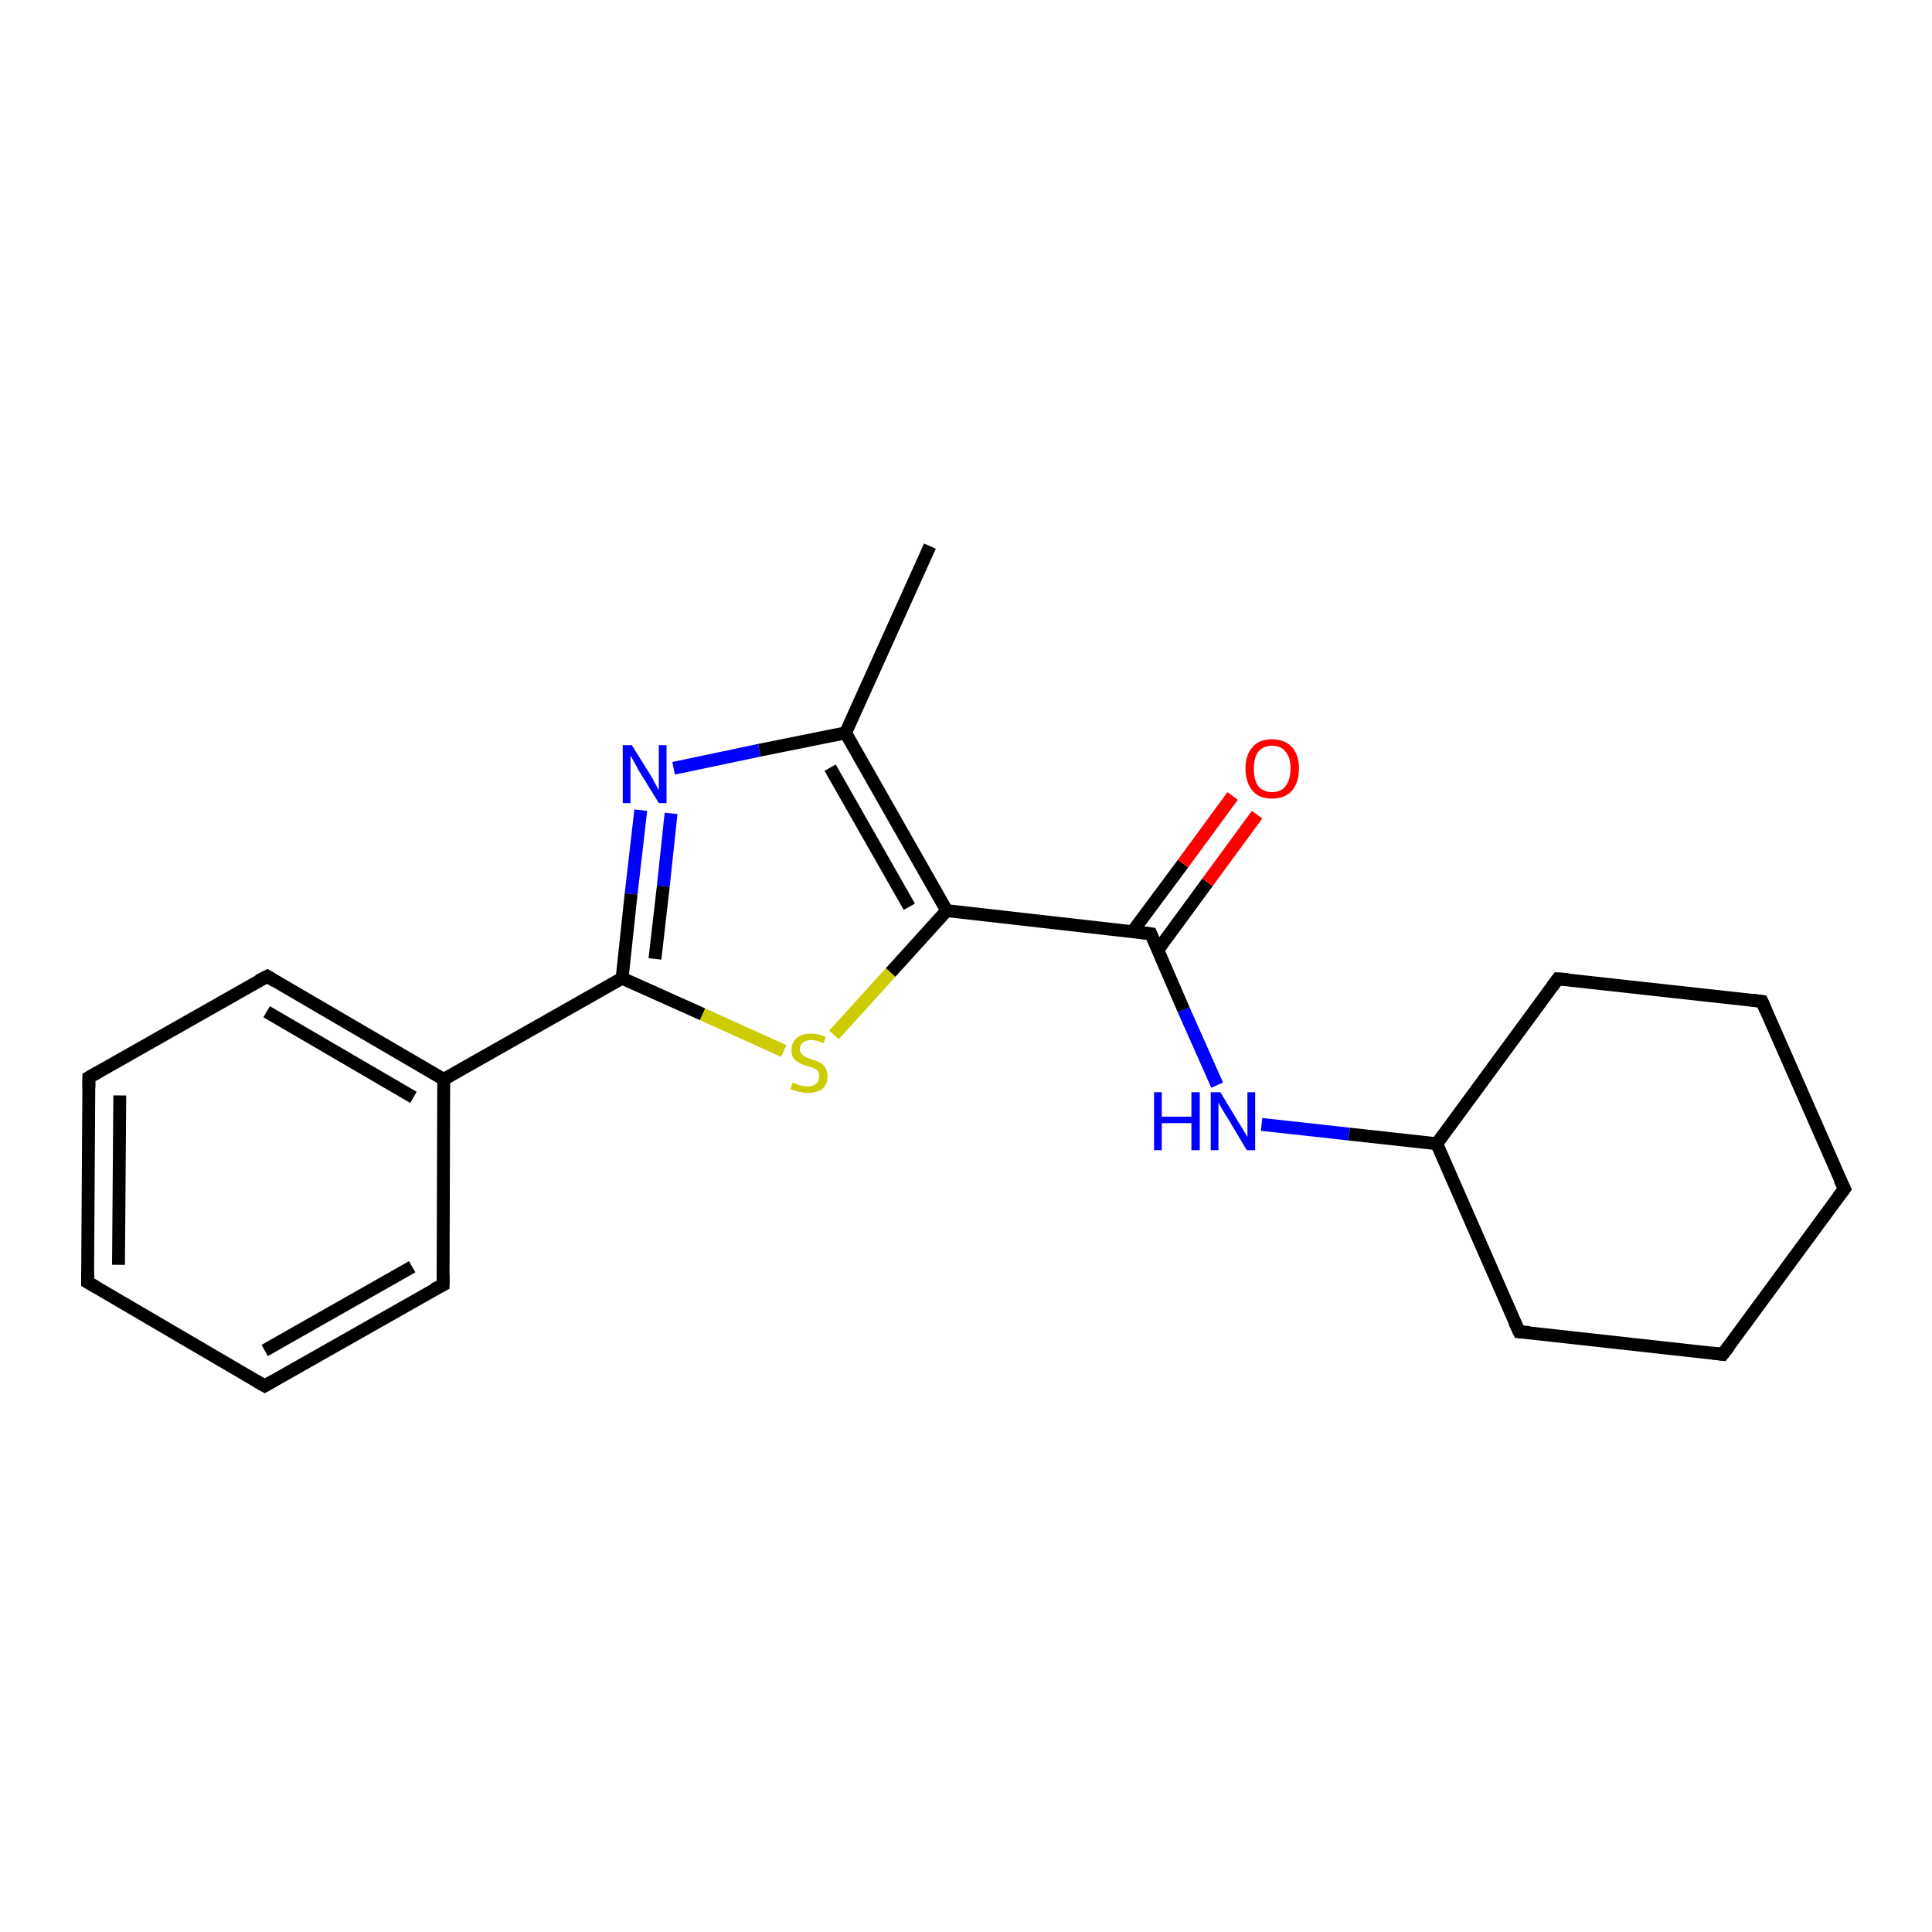 <?xml version='1.0' encoding='iso-8859-1'?>
<svg version='1.1' baseProfile='full'
              xmlns='http://www.w3.org/2000/svg'
                      xmlns:rdkit='http://www.rdkit.org/xml'
                      xmlns:xlink='http://www.w3.org/1999/xlink'
                  xml:space='preserve'
width='300px' height='300px' viewBox='0 0 300 300'>
<!-- END OF HEADER -->
<rect style='opacity:1.0;fill:#FFFFFF;stroke:none' width='300.0' height='300.0' x='0.0' y='0.0'> </rect>
<path class='bond-0 atom-0 atom-1' d='M 144.4,84.8 L 131.3,113.8' style='fill:none;fill-rule:evenodd;stroke:#000000;stroke-width:2.0px;stroke-linecap:butt;stroke-linejoin:miter;stroke-opacity:1' />
<path class='bond-1 atom-1 atom-2' d='M 131.3,113.8 L 117.9,116.5' style='fill:none;fill-rule:evenodd;stroke:#000000;stroke-width:2.0px;stroke-linecap:butt;stroke-linejoin:miter;stroke-opacity:1' />
<path class='bond-1 atom-1 atom-2' d='M 117.9,116.5 L 104.6,119.3' style='fill:none;fill-rule:evenodd;stroke:#0000FF;stroke-width:2.0px;stroke-linecap:butt;stroke-linejoin:miter;stroke-opacity:1' />
<path class='bond-2 atom-2 atom-3' d='M 99.5,125.8 L 98.0,138.8' style='fill:none;fill-rule:evenodd;stroke:#0000FF;stroke-width:2.0px;stroke-linecap:butt;stroke-linejoin:miter;stroke-opacity:1' />
<path class='bond-2 atom-2 atom-3' d='M 98.0,138.8 L 96.6,151.9' style='fill:none;fill-rule:evenodd;stroke:#000000;stroke-width:2.0px;stroke-linecap:butt;stroke-linejoin:miter;stroke-opacity:1' />
<path class='bond-2 atom-2 atom-3' d='M 104.2,126.3 L 103.0,137.6' style='fill:none;fill-rule:evenodd;stroke:#0000FF;stroke-width:2.0px;stroke-linecap:butt;stroke-linejoin:miter;stroke-opacity:1' />
<path class='bond-2 atom-2 atom-3' d='M 103.0,137.6 L 101.7,148.9' style='fill:none;fill-rule:evenodd;stroke:#000000;stroke-width:2.0px;stroke-linecap:butt;stroke-linejoin:miter;stroke-opacity:1' />
<path class='bond-3 atom-3 atom-4' d='M 96.6,151.9 L 109.1,157.5' style='fill:none;fill-rule:evenodd;stroke:#000000;stroke-width:2.0px;stroke-linecap:butt;stroke-linejoin:miter;stroke-opacity:1' />
<path class='bond-3 atom-3 atom-4' d='M 109.1,157.5 L 121.7,163.2' style='fill:none;fill-rule:evenodd;stroke:#CCCC00;stroke-width:2.0px;stroke-linecap:butt;stroke-linejoin:miter;stroke-opacity:1' />
<path class='bond-4 atom-4 atom-5' d='M 129.5,160.7 L 138.3,151.0' style='fill:none;fill-rule:evenodd;stroke:#CCCC00;stroke-width:2.0px;stroke-linecap:butt;stroke-linejoin:miter;stroke-opacity:1' />
<path class='bond-4 atom-4 atom-5' d='M 138.3,151.0 L 147.0,141.4' style='fill:none;fill-rule:evenodd;stroke:#000000;stroke-width:2.0px;stroke-linecap:butt;stroke-linejoin:miter;stroke-opacity:1' />
<path class='bond-5 atom-5 atom-6' d='M 147.0,141.4 L 178.7,145.0' style='fill:none;fill-rule:evenodd;stroke:#000000;stroke-width:2.0px;stroke-linecap:butt;stroke-linejoin:miter;stroke-opacity:1' />
<path class='bond-6 atom-6 atom-7' d='M 179.8,147.5 L 187.5,137.0' style='fill:none;fill-rule:evenodd;stroke:#000000;stroke-width:2.0px;stroke-linecap:butt;stroke-linejoin:miter;stroke-opacity:1' />
<path class='bond-6 atom-6 atom-7' d='M 187.5,137.0 L 195.2,126.5' style='fill:none;fill-rule:evenodd;stroke:#FF0000;stroke-width:2.0px;stroke-linecap:butt;stroke-linejoin:miter;stroke-opacity:1' />
<path class='bond-6 atom-6 atom-7' d='M 175.9,144.6 L 183.7,134.1' style='fill:none;fill-rule:evenodd;stroke:#000000;stroke-width:2.0px;stroke-linecap:butt;stroke-linejoin:miter;stroke-opacity:1' />
<path class='bond-6 atom-6 atom-7' d='M 183.7,134.1 L 191.4,123.6' style='fill:none;fill-rule:evenodd;stroke:#FF0000;stroke-width:2.0px;stroke-linecap:butt;stroke-linejoin:miter;stroke-opacity:1' />
<path class='bond-7 atom-6 atom-8' d='M 178.7,145.0 L 183.8,156.8' style='fill:none;fill-rule:evenodd;stroke:#000000;stroke-width:2.0px;stroke-linecap:butt;stroke-linejoin:miter;stroke-opacity:1' />
<path class='bond-7 atom-6 atom-8' d='M 183.8,156.8 L 189.0,168.5' style='fill:none;fill-rule:evenodd;stroke:#0000FF;stroke-width:2.0px;stroke-linecap:butt;stroke-linejoin:miter;stroke-opacity:1' />
<path class='bond-8 atom-8 atom-9' d='M 195.9,174.6 L 209.5,176.1' style='fill:none;fill-rule:evenodd;stroke:#0000FF;stroke-width:2.0px;stroke-linecap:butt;stroke-linejoin:miter;stroke-opacity:1' />
<path class='bond-8 atom-8 atom-9' d='M 209.5,176.1 L 223.1,177.6' style='fill:none;fill-rule:evenodd;stroke:#000000;stroke-width:2.0px;stroke-linecap:butt;stroke-linejoin:miter;stroke-opacity:1' />
<path class='bond-9 atom-9 atom-10' d='M 223.1,177.6 L 235.9,206.8' style='fill:none;fill-rule:evenodd;stroke:#000000;stroke-width:2.0px;stroke-linecap:butt;stroke-linejoin:miter;stroke-opacity:1' />
<path class='bond-10 atom-10 atom-11' d='M 235.9,206.8 L 267.5,210.3' style='fill:none;fill-rule:evenodd;stroke:#000000;stroke-width:2.0px;stroke-linecap:butt;stroke-linejoin:miter;stroke-opacity:1' />
<path class='bond-11 atom-11 atom-12' d='M 267.5,210.3 L 286.4,184.6' style='fill:none;fill-rule:evenodd;stroke:#000000;stroke-width:2.0px;stroke-linecap:butt;stroke-linejoin:miter;stroke-opacity:1' />
<path class='bond-12 atom-12 atom-13' d='M 286.4,184.6 L 273.6,155.5' style='fill:none;fill-rule:evenodd;stroke:#000000;stroke-width:2.0px;stroke-linecap:butt;stroke-linejoin:miter;stroke-opacity:1' />
<path class='bond-13 atom-13 atom-14' d='M 273.6,155.5 L 241.9,152.0' style='fill:none;fill-rule:evenodd;stroke:#000000;stroke-width:2.0px;stroke-linecap:butt;stroke-linejoin:miter;stroke-opacity:1' />
<path class='bond-14 atom-3 atom-15' d='M 96.6,151.9 L 68.9,167.6' style='fill:none;fill-rule:evenodd;stroke:#000000;stroke-width:2.0px;stroke-linecap:butt;stroke-linejoin:miter;stroke-opacity:1' />
<path class='bond-15 atom-15 atom-16' d='M 68.9,167.6 L 41.5,151.6' style='fill:none;fill-rule:evenodd;stroke:#000000;stroke-width:2.0px;stroke-linecap:butt;stroke-linejoin:miter;stroke-opacity:1' />
<path class='bond-15 atom-15 atom-16' d='M 64.2,170.4 L 41.4,157.1' style='fill:none;fill-rule:evenodd;stroke:#000000;stroke-width:2.0px;stroke-linecap:butt;stroke-linejoin:miter;stroke-opacity:1' />
<path class='bond-16 atom-16 atom-17' d='M 41.5,151.6 L 13.8,167.3' style='fill:none;fill-rule:evenodd;stroke:#000000;stroke-width:2.0px;stroke-linecap:butt;stroke-linejoin:miter;stroke-opacity:1' />
<path class='bond-17 atom-17 atom-18' d='M 13.8,167.3 L 13.6,199.1' style='fill:none;fill-rule:evenodd;stroke:#000000;stroke-width:2.0px;stroke-linecap:butt;stroke-linejoin:miter;stroke-opacity:1' />
<path class='bond-17 atom-17 atom-18' d='M 18.6,170.1 L 18.4,196.4' style='fill:none;fill-rule:evenodd;stroke:#000000;stroke-width:2.0px;stroke-linecap:butt;stroke-linejoin:miter;stroke-opacity:1' />
<path class='bond-18 atom-18 atom-19' d='M 13.6,199.1 L 41.1,215.2' style='fill:none;fill-rule:evenodd;stroke:#000000;stroke-width:2.0px;stroke-linecap:butt;stroke-linejoin:miter;stroke-opacity:1' />
<path class='bond-19 atom-19 atom-20' d='M 41.1,215.2 L 68.8,199.5' style='fill:none;fill-rule:evenodd;stroke:#000000;stroke-width:2.0px;stroke-linecap:butt;stroke-linejoin:miter;stroke-opacity:1' />
<path class='bond-19 atom-19 atom-20' d='M 41.1,209.7 L 64.0,196.7' style='fill:none;fill-rule:evenodd;stroke:#000000;stroke-width:2.0px;stroke-linecap:butt;stroke-linejoin:miter;stroke-opacity:1' />
<path class='bond-20 atom-5 atom-1' d='M 147.0,141.4 L 131.3,113.8' style='fill:none;fill-rule:evenodd;stroke:#000000;stroke-width:2.0px;stroke-linecap:butt;stroke-linejoin:miter;stroke-opacity:1' />
<path class='bond-20 atom-5 atom-1' d='M 141.2,140.8 L 128.9,119.2' style='fill:none;fill-rule:evenodd;stroke:#000000;stroke-width:2.0px;stroke-linecap:butt;stroke-linejoin:miter;stroke-opacity:1' />
<path class='bond-21 atom-14 atom-9' d='M 241.9,152.0 L 223.1,177.6' style='fill:none;fill-rule:evenodd;stroke:#000000;stroke-width:2.0px;stroke-linecap:butt;stroke-linejoin:miter;stroke-opacity:1' />
<path class='bond-22 atom-20 atom-15' d='M 68.8,199.5 L 68.9,167.6' style='fill:none;fill-rule:evenodd;stroke:#000000;stroke-width:2.0px;stroke-linecap:butt;stroke-linejoin:miter;stroke-opacity:1' />
<path d='M 177.1,144.8 L 178.7,145.0 L 178.9,145.5' style='fill:none;stroke:#000000;stroke-width:2.0px;stroke-linecap:butt;stroke-linejoin:miter;stroke-opacity:1;' />
<path d='M 235.2,205.3 L 235.9,206.8 L 237.5,206.9' style='fill:none;stroke:#000000;stroke-width:2.0px;stroke-linecap:butt;stroke-linejoin:miter;stroke-opacity:1;' />
<path d='M 265.9,210.1 L 267.5,210.3 L 268.5,209.0' style='fill:none;stroke:#000000;stroke-width:2.0px;stroke-linecap:butt;stroke-linejoin:miter;stroke-opacity:1;' />
<path d='M 285.4,185.9 L 286.4,184.6 L 285.7,183.2' style='fill:none;stroke:#000000;stroke-width:2.0px;stroke-linecap:butt;stroke-linejoin:miter;stroke-opacity:1;' />
<path d='M 274.2,156.9 L 273.6,155.5 L 272.0,155.3' style='fill:none;stroke:#000000;stroke-width:2.0px;stroke-linecap:butt;stroke-linejoin:miter;stroke-opacity:1;' />
<path d='M 243.5,152.1 L 241.9,152.0 L 241.0,153.2' style='fill:none;stroke:#000000;stroke-width:2.0px;stroke-linecap:butt;stroke-linejoin:miter;stroke-opacity:1;' />
<path d='M 42.8,152.4 L 41.5,151.6 L 40.1,152.3' style='fill:none;stroke:#000000;stroke-width:2.0px;stroke-linecap:butt;stroke-linejoin:miter;stroke-opacity:1;' />
<path d='M 15.2,166.5 L 13.8,167.3 L 13.8,168.9' style='fill:none;stroke:#000000;stroke-width:2.0px;stroke-linecap:butt;stroke-linejoin:miter;stroke-opacity:1;' />
<path d='M 13.6,197.5 L 13.6,199.1 L 15.0,199.9' style='fill:none;stroke:#000000;stroke-width:2.0px;stroke-linecap:butt;stroke-linejoin:miter;stroke-opacity:1;' />
<path d='M 39.7,214.4 L 41.1,215.2 L 42.5,214.4' style='fill:none;stroke:#000000;stroke-width:2.0px;stroke-linecap:butt;stroke-linejoin:miter;stroke-opacity:1;' />
<path d='M 67.4,200.2 L 68.8,199.5 L 68.8,197.9' style='fill:none;stroke:#000000;stroke-width:2.0px;stroke-linecap:butt;stroke-linejoin:miter;stroke-opacity:1;' />
<path class='atom-2' d='M 98.1 115.7
L 101.1 120.5
Q 101.4 121.0, 101.8 121.8
Q 102.3 122.7, 102.3 122.7
L 102.3 115.7
L 103.5 115.7
L 103.5 124.7
L 102.3 124.7
L 99.1 119.5
Q 98.8 118.9, 98.4 118.2
Q 98.0 117.5, 97.9 117.3
L 97.9 124.7
L 96.7 124.7
L 96.7 115.7
L 98.1 115.7
' fill='#0000FF'/>
<path class='atom-4' d='M 123.1 168.1
Q 123.2 168.1, 123.6 168.3
Q 124.0 168.5, 124.5 168.6
Q 124.9 168.7, 125.4 168.7
Q 126.2 168.7, 126.7 168.3
Q 127.2 167.9, 127.2 167.1
Q 127.2 166.6, 127.0 166.3
Q 126.7 166.0, 126.4 165.9
Q 126.0 165.7, 125.3 165.5
Q 124.5 165.3, 124.1 165.0
Q 123.6 164.8, 123.2 164.3
Q 122.9 163.8, 122.9 163.0
Q 122.9 161.9, 123.7 161.2
Q 124.4 160.5, 126.0 160.5
Q 127.0 160.5, 128.2 161.0
L 127.9 162.0
Q 126.8 161.5, 126.0 161.5
Q 125.1 161.5, 124.7 161.9
Q 124.2 162.2, 124.2 162.9
Q 124.2 163.3, 124.4 163.6
Q 124.7 163.9, 125.0 164.1
Q 125.4 164.3, 126.0 164.5
Q 126.8 164.7, 127.3 165.0
Q 127.8 165.2, 128.1 165.7
Q 128.5 166.3, 128.5 167.1
Q 128.5 168.4, 127.7 169.1
Q 126.8 169.7, 125.4 169.7
Q 124.6 169.7, 124.0 169.5
Q 123.4 169.4, 122.7 169.1
L 123.1 168.1
' fill='#CCCC00'/>
<path class='atom-7' d='M 193.4 119.3
Q 193.4 117.2, 194.5 116.0
Q 195.5 114.8, 197.5 114.8
Q 199.5 114.8, 200.6 116.0
Q 201.7 117.2, 201.7 119.3
Q 201.7 121.5, 200.6 122.8
Q 199.5 124.0, 197.5 124.0
Q 195.5 124.0, 194.5 122.8
Q 193.4 121.5, 193.4 119.3
M 197.5 123.0
Q 198.9 123.0, 199.6 122.1
Q 200.4 121.1, 200.4 119.3
Q 200.4 117.6, 199.6 116.7
Q 198.9 115.8, 197.5 115.8
Q 196.2 115.8, 195.4 116.7
Q 194.7 117.6, 194.7 119.3
Q 194.7 121.2, 195.4 122.1
Q 196.2 123.0, 197.5 123.0
' fill='#FF0000'/>
<path class='atom-8' d='M 179.2 169.6
L 180.4 169.6
L 180.4 173.4
L 185.0 173.4
L 185.0 169.6
L 186.3 169.6
L 186.3 178.6
L 185.0 178.6
L 185.0 174.4
L 180.4 174.4
L 180.4 178.6
L 179.2 178.6
L 179.2 169.6
' fill='#0000FF'/>
<path class='atom-8' d='M 189.5 169.6
L 192.4 174.4
Q 192.7 174.8, 193.2 175.7
Q 193.7 176.5, 193.7 176.6
L 193.7 169.6
L 194.9 169.6
L 194.9 178.6
L 193.6 178.6
L 190.5 173.4
Q 190.1 172.8, 189.7 172.1
Q 189.3 171.4, 189.2 171.2
L 189.2 178.6
L 188.0 178.6
L 188.0 169.6
L 189.5 169.6
' fill='#0000FF'/>
</svg>
